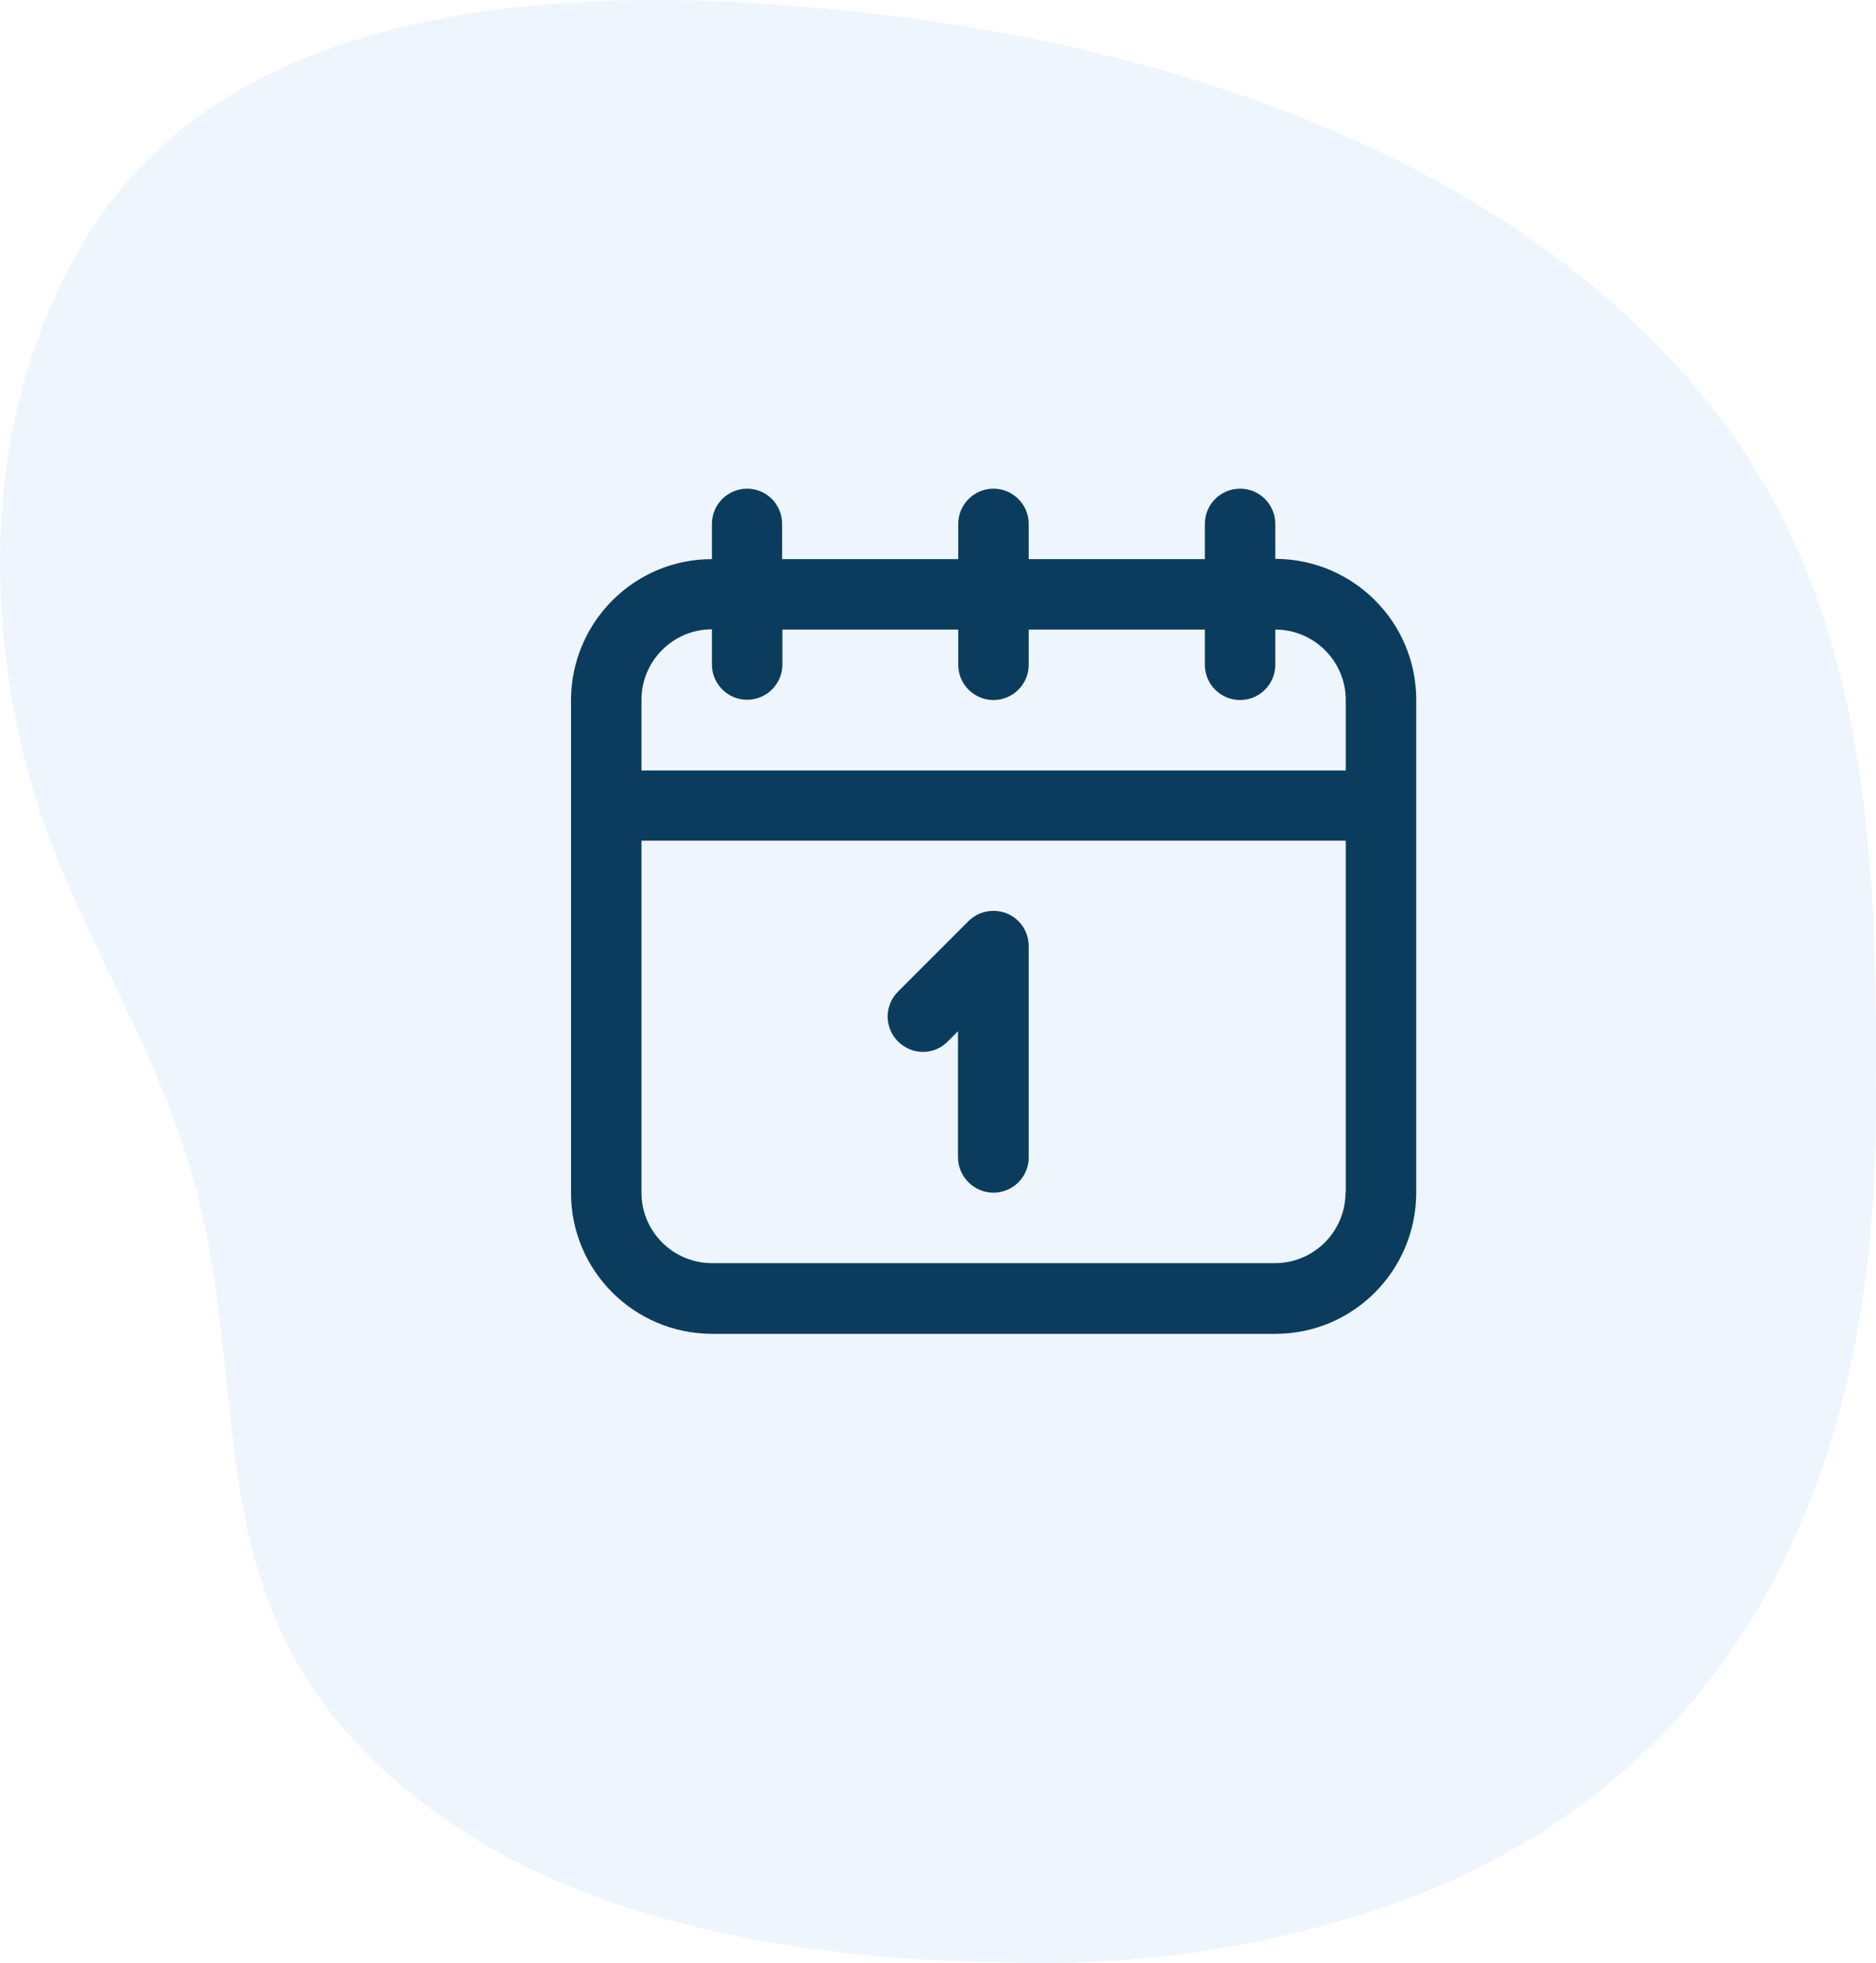 <?xml version="1.0" encoding="UTF-8"?><svg xmlns="http://www.w3.org/2000/svg" xmlns:xlink="http://www.w3.org/1999/xlink" version="1.1" id="Laag_1" x="0px" y="0px" viewBox="0 0 67.63 70.77" style="enable-background:new 0 0 67.63 70.77;" xml:space="preserve"><style type="text/css">.st0{opacity:0.94;}	.st1{clip-path:url(#SVGID_00000053536283990671794730000013196695536512794774_);}	.st2{fill:#FFFFFF;}	.st3{opacity:0.1;}	.st4{clip-path:url(#SVGID_00000081606204385483059290000013403620216253984913_);}	.st5{fill:#2A7DE1;}	.st6{clip-path:url(#SVGID_00000047036189282007534120000010754624920577873852_);}	.st7{opacity:0.29;}	.st8{clip-path:url(#SVGID_00000013190583820594959830000007555219157253003442_);}	.st9{clip-path:url(#SVGID_00000088092714260100240210000001534781402421878411_);}	.st10{opacity:0.95;}	.st11{clip-path:url(#SVGID_00000138543811871431936530000014127604435131335324_);}	.st12{opacity:0.25;}	.st13{clip-path:url(#SVGID_00000134240604924306569710000004217089443534184860_);}	.st14{opacity:0.75;}	.st15{clip-path:url(#SVGID_00000003085141179851979930000003880096960838019971_);}	.st16{clip-path:url(#SVGID_00000072259599327243867670000012478254305605728921_);}	.st17{clip-path:url(#SVGID_00000109016128761423160930000002736862020127876259_);}	.st18{opacity:0.2;}	.st19{clip-path:url(#SVGID_00000176743598349439648120000007512678956282393229_);}	.st20{clip-path:url(#SVGID_00000127034660703761582780000008994496119215008385_);}	.st21{clip-path:url(#SVGID_00000009586924857475166850000012656727003542737803_);}	.st22{fill:#D5E4FF;}	.st23{fill:#C1D0EA;}	.st24{fill:#B7C6E0;}	.st25{fill:#393B65;}	.st26{fill:#252747;}	.st27{fill:#E9F8FF;}	.st28{fill:#7E99CC;}	.st29{clip-path:url(#SVGID_00000150101869829410275360000005526377765192393101_);}	.st30{fill:url(#Rectangle_1142_00000163772293776390030110000016714280367695792003_);}	.st31{clip-path:url(#SVGID_00000018947125133132978330000001203981842407341698_);}	.st32{clip-path:url(#SVGID_00000082356082548710278310000013125320046547576992_);}	.st33{fill:#1F1E46;}	.st34{fill:#0B0A32;}	.st35{fill:#3D3C64;}	.st36{fill:#3D3B59;}	.st37{opacity:0.025;}	.st38{clip-path:url(#SVGID_00000016045309522500396520000011738170776366395778_);}	.st39{fill:#291D5A;}	.st40{fill:#513B77;}	.st41{opacity:0.15;}	.st42{clip-path:url(#SVGID_00000072274640040959351940000011392670346684285106_);}	.st43{fill:#051C2C;}	.st44{fill:#093752;}	.st45{fill-rule:evenodd;clip-rule:evenodd;fill:#D7EEFC;}	.st46{fill:#F0C300;}	.st47{fill:#0B3753;}	.st48{clip-path:url(#SVGID_00000141440704380199204400000007425779903738048647_);}	.st49{opacity:0.3;}	.st50{clip-path:url(#SVGID_00000181077254356635364180000000162124112366864553_);}	.st51{opacity:0.08;}	.st52{fill:#0B3C5D;}	.st53{fill:none;}	.st54{fill:#0E3755;}	.st55{opacity:0.08;fill:#2A7DE1;}	.st56{opacity:0.13;}	.st57{fill:#001B2D;}	.st58{fill-rule:evenodd;clip-rule:evenodd;fill:#FFFFFF;}	.st59{opacity:0.68;}	.st60{clip-path:url(#SVGID_00000180366486045418743550000012614621494241365894_);}	.st61{fill:url(#Path_42427_00000166675495676002504000000005209199668732703635_);}</style><g><g id="Group_42471" class="st51"><path id="Path_41269" class="st5" d="M60.46,13.22c6.74,7.22,7.23,16.82,7.16,25.65c0.14,8.08-1.32,16.63-7.25,23.21 c-2.62,2.78-5.84,4.93-9.41,6.29c-4.62,1.72-9.53,2.53-14.46,2.38c-7.55-0.07-15.49-1.37-21.19-5.7 c-8.89-6.77-5.86-14.79-8.57-23.33c-1.35-4.37-4.01-8.4-5.4-12.76C-0.75,22.2-0.63,14.3,3.4,8.12c5.36-8.21,17.39-8.79,27.31-7.71 c11.2,1.15,22.69,5.04,29.72,12.77L60.46,13.22z"/></g><g id="calendar" transform="translate(18.855 17.607)"><path id="Path_42417" class="st52" d="M8.08,0.01c-0.7,0-1.27,0.57-1.27,1.27c0,0,0,0,0,0v1.27c-2.8,0-5.07,2.27-5.08,5.08v17.77 c0,2.8,2.27,5.07,5.08,5.08h20.31c2.8,0,5.07-2.27,5.08-5.08V7.62c0-2.8-2.27-5.07-5.08-5.08V1.28c0-0.7-0.57-1.27-1.27-1.27 c-0.7,0-1.27,0.57-1.27,1.27v1.27h-6.35V1.28c0-0.7-0.57-1.27-1.27-1.27c-0.7,0-1.27,0.57-1.27,1.27v1.27H9.34V1.28 C9.34,0.58,8.78,0.01,8.08,0.01C8.08,0.01,8.08,0.01,8.08,0.01z M29.65,25.39c0,1.4-1.14,2.54-2.54,2.54H6.81 c-1.4,0-2.54-1.14-2.54-2.54V12.7h25.39V25.39z M15.69,5.09v1.27c0,0.7,0.57,1.27,1.27,1.27c0.7,0,1.27-0.57,1.27-1.27V5.09h6.35 v1.27c0,0.7,0.57,1.27,1.27,1.27c0.7,0,1.27-0.57,1.27-1.27V5.09c1.4,0,2.54,1.14,2.54,2.54v2.54H4.27V7.62 c0-1.4,1.14-2.54,2.54-2.54v1.27c0,0.7,0.57,1.27,1.27,1.27c0.7,0,1.27-0.57,1.27-1.27V5.09H15.69z"/><path id="Path_42418" class="st52" d="M16.96,25.39c0.7,0,1.27-0.57,1.27-1.27l0,0v-7.62c0-0.7-0.56-1.27-1.27-1.27 c-0.34,0-0.66,0.13-0.9,0.37l-2.54,2.54c-0.5,0.5-0.5,1.3,0,1.8c0.5,0.5,1.3,0.5,1.79,0l0,0l0.37-0.37v4.55 C15.69,24.82,16.26,25.39,16.96,25.39C16.96,25.39,16.96,25.39,16.96,25.39z"/></g></g></svg>